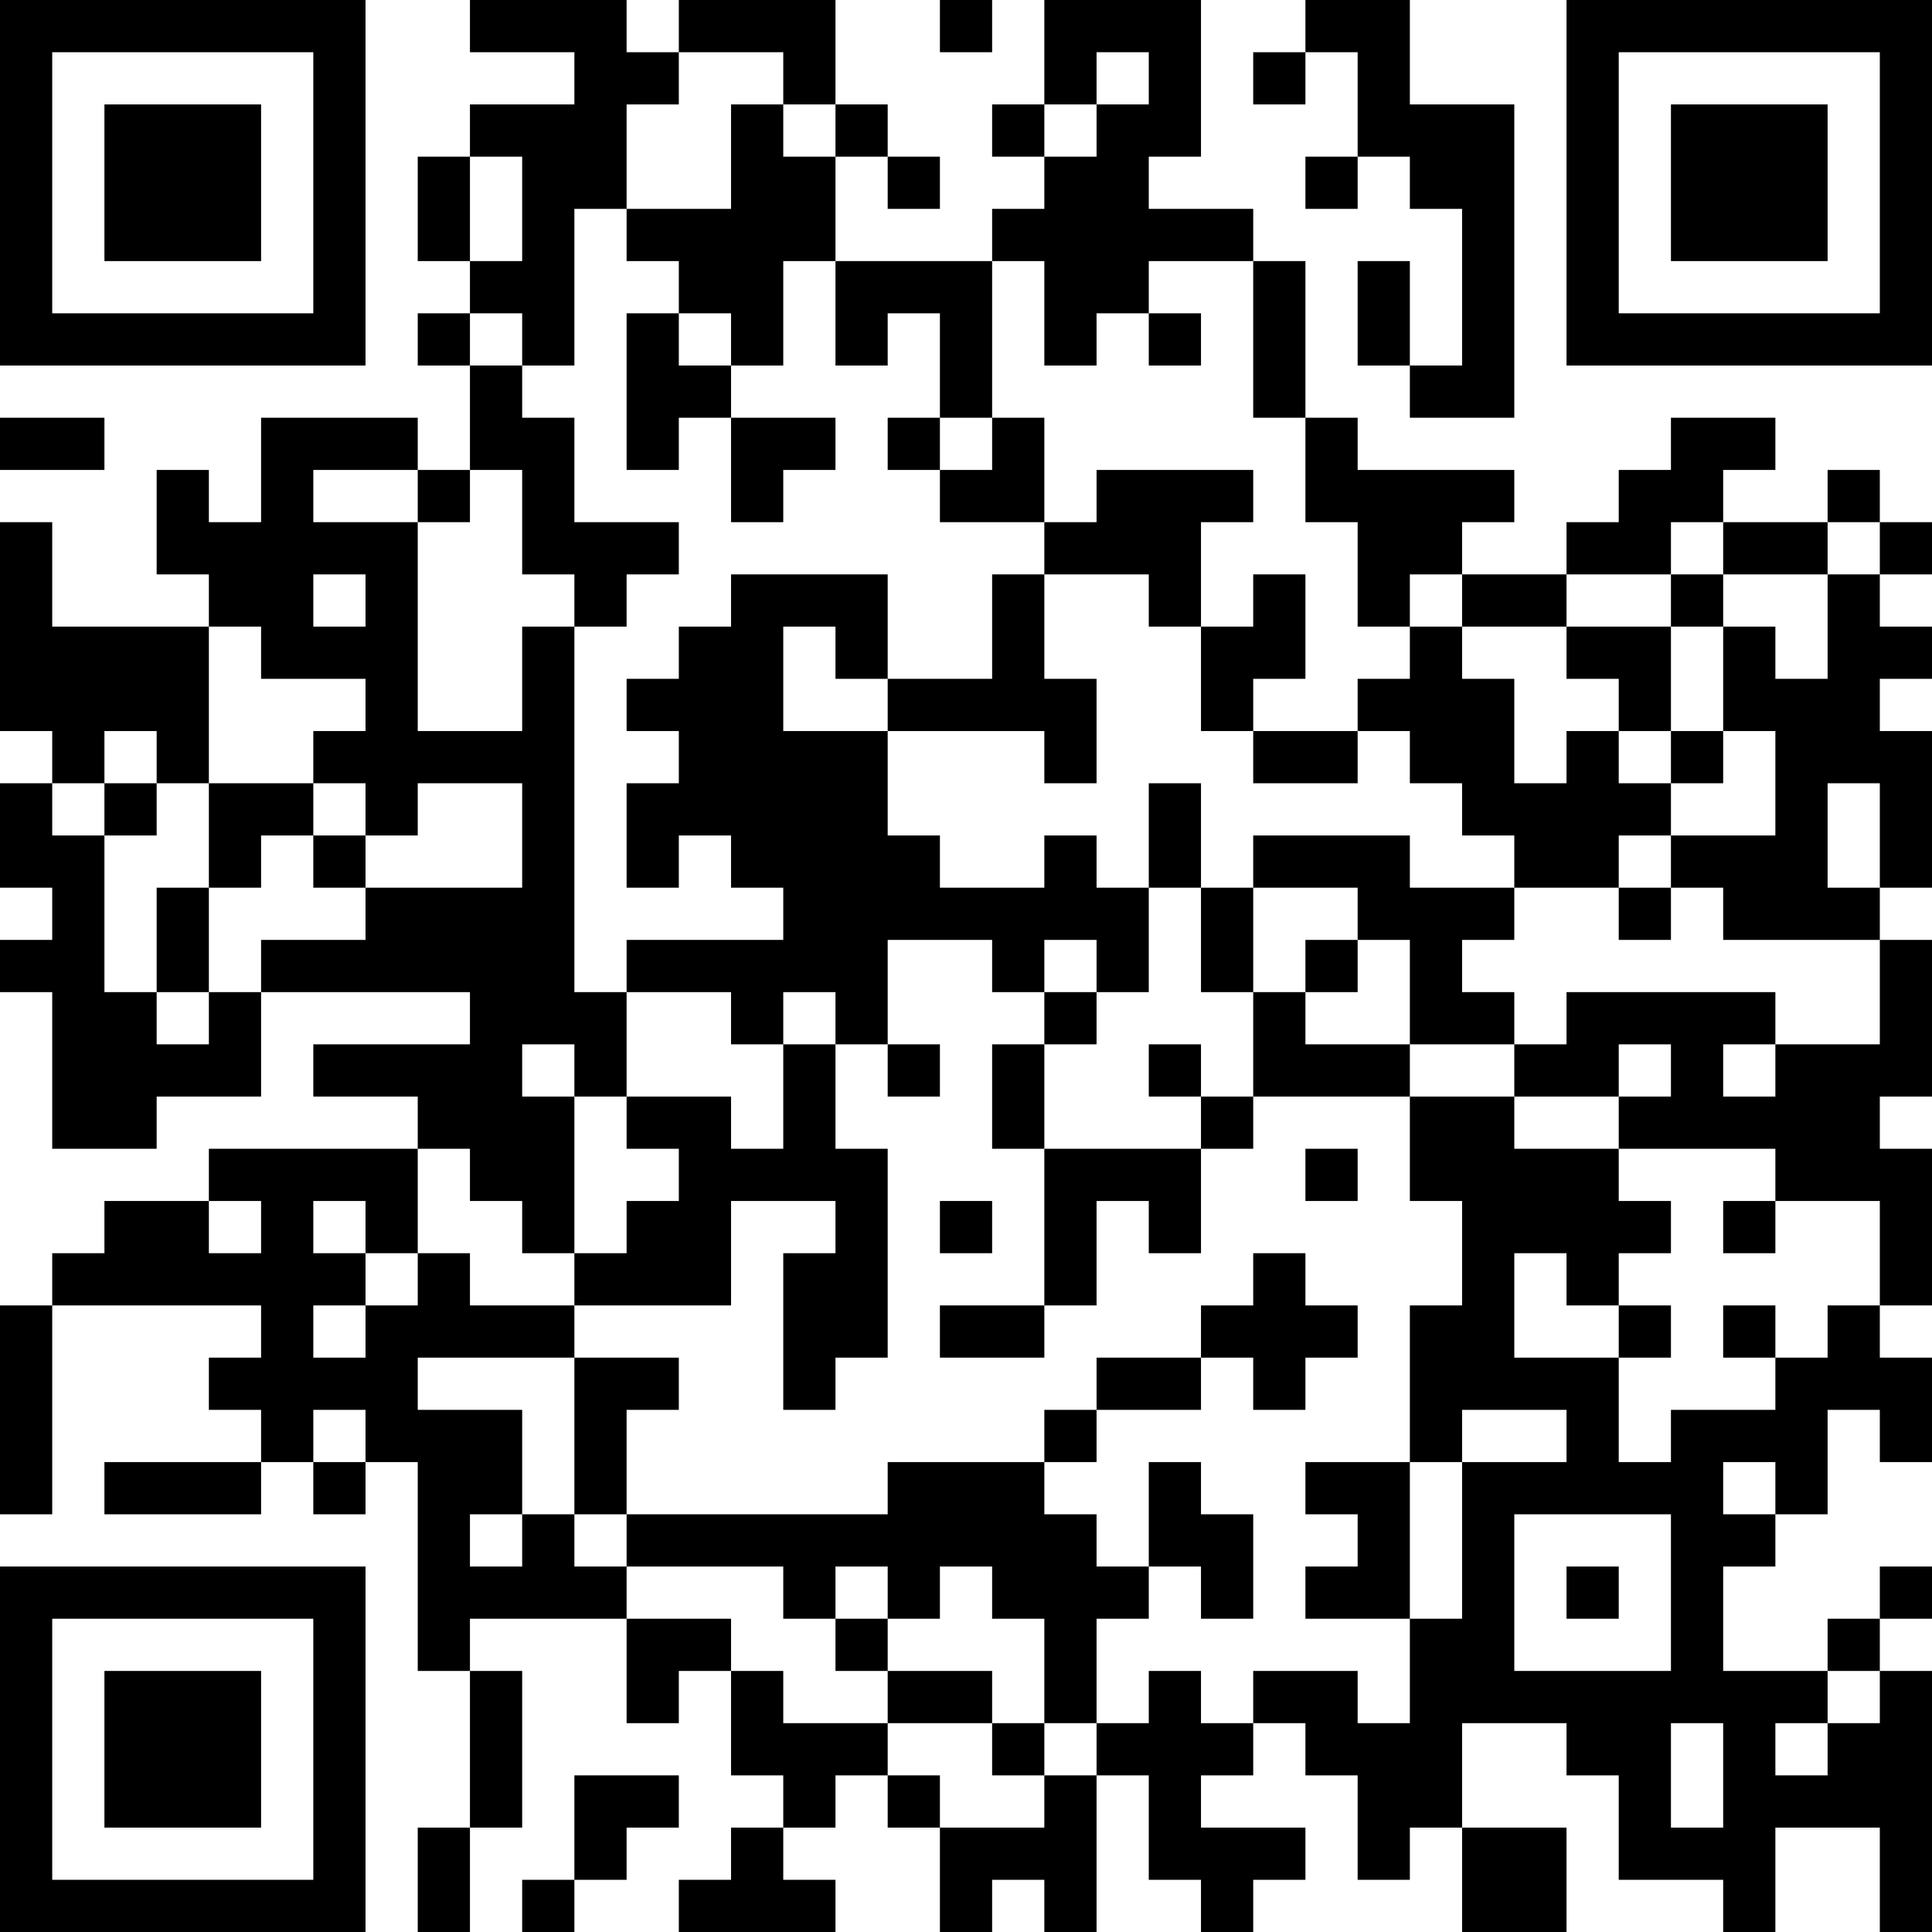 <?xml version="1.0" encoding="UTF-8"?>
<svg xmlns="http://www.w3.org/2000/svg" version="1.1" width="400" height="400" viewBox="0 0 400 400"><rect x="0" y="0" width="400" height="400" fill="#ffffff"/><g transform="scale(10.811)"><g transform="translate(0,0)"><path fill-rule="evenodd" d="M9 0L9 1L11 1L11 2L9 2L9 3L8 3L8 5L9 5L9 6L8 6L8 7L9 7L9 9L8 9L8 8L5 8L5 10L4 10L4 9L3 9L3 11L4 11L4 12L1 12L1 10L0 10L0 14L1 14L1 15L0 15L0 17L1 17L1 18L0 18L0 19L1 19L1 22L3 22L3 21L5 21L5 19L9 19L9 20L6 20L6 21L8 21L8 22L4 22L4 23L2 23L2 24L1 24L1 25L0 25L0 29L1 29L1 25L5 25L5 26L4 26L4 27L5 27L5 28L2 28L2 29L5 29L5 28L6 28L6 29L7 29L7 28L8 28L8 32L9 32L9 35L8 35L8 37L9 37L9 35L10 35L10 32L9 32L9 31L12 31L12 33L13 33L13 32L14 32L14 34L15 34L15 35L14 35L14 36L13 36L13 37L16 37L16 36L15 36L15 35L16 35L16 34L17 34L17 35L18 35L18 37L19 37L19 36L20 36L20 37L21 37L21 34L22 34L22 36L23 36L23 37L24 37L24 36L25 36L25 35L23 35L23 34L24 34L24 33L25 33L25 34L26 34L26 36L27 36L27 35L28 35L28 37L30 37L30 35L28 35L28 33L30 33L30 34L31 34L31 36L33 36L33 37L34 37L34 35L36 35L36 37L37 37L37 32L36 32L36 31L37 31L37 30L36 30L36 31L35 31L35 32L33 32L33 30L34 30L34 29L35 29L35 27L36 27L36 28L37 28L37 26L36 26L36 25L37 25L37 22L36 22L36 21L37 21L37 18L36 18L36 17L37 17L37 14L36 14L36 13L37 13L37 12L36 12L36 11L37 11L37 10L36 10L36 9L35 9L35 10L33 10L33 9L34 9L34 8L32 8L32 9L31 9L31 10L30 10L30 11L28 11L28 10L29 10L29 9L26 9L26 8L25 8L25 5L24 5L24 4L22 4L22 3L23 3L23 0L20 0L20 2L19 2L19 3L20 3L20 4L19 4L19 5L16 5L16 3L17 3L17 4L18 4L18 3L17 3L17 2L16 2L16 0L13 0L13 1L12 1L12 0ZM18 0L18 1L19 1L19 0ZM25 0L25 1L24 1L24 2L25 2L25 1L26 1L26 3L25 3L25 4L26 4L26 3L27 3L27 4L28 4L28 7L27 7L27 5L26 5L26 7L27 7L27 8L29 8L29 2L27 2L27 0ZM13 1L13 2L12 2L12 4L11 4L11 7L10 7L10 6L9 6L9 7L10 7L10 8L11 8L11 10L13 10L13 11L12 11L12 12L11 12L11 11L10 11L10 9L9 9L9 10L8 10L8 9L6 9L6 10L8 10L8 14L10 14L10 12L11 12L11 19L12 19L12 21L11 21L11 20L10 20L10 21L11 21L11 24L10 24L10 23L9 23L9 22L8 22L8 24L7 24L7 23L6 23L6 24L7 24L7 25L6 25L6 26L7 26L7 25L8 25L8 24L9 24L9 25L11 25L11 26L8 26L8 27L10 27L10 29L9 29L9 30L10 30L10 29L11 29L11 30L12 30L12 31L14 31L14 32L15 32L15 33L17 33L17 34L18 34L18 35L20 35L20 34L21 34L21 33L22 33L22 32L23 32L23 33L24 33L24 32L26 32L26 33L27 33L27 31L28 31L28 28L30 28L30 27L28 27L28 28L27 28L27 25L28 25L28 23L27 23L27 21L29 21L29 22L31 22L31 23L32 23L32 24L31 24L31 25L30 25L30 24L29 24L29 26L31 26L31 28L32 28L32 27L34 27L34 26L35 26L35 25L36 25L36 23L34 23L34 22L31 22L31 21L32 21L32 20L31 20L31 21L29 21L29 20L30 20L30 19L34 19L34 20L33 20L33 21L34 21L34 20L36 20L36 18L33 18L33 17L32 17L32 16L34 16L34 14L33 14L33 12L34 12L34 13L35 13L35 11L36 11L36 10L35 10L35 11L33 11L33 10L32 10L32 11L30 11L30 12L28 12L28 11L27 11L27 12L26 12L26 10L25 10L25 8L24 8L24 5L22 5L22 6L21 6L21 7L20 7L20 5L19 5L19 8L18 8L18 6L17 6L17 7L16 7L16 5L15 5L15 7L14 7L14 6L13 6L13 5L12 5L12 4L14 4L14 2L15 2L15 3L16 3L16 2L15 2L15 1ZM21 1L21 2L20 2L20 3L21 3L21 2L22 2L22 1ZM9 3L9 5L10 5L10 3ZM12 6L12 9L13 9L13 8L14 8L14 10L15 10L15 9L16 9L16 8L14 8L14 7L13 7L13 6ZM22 6L22 7L23 7L23 6ZM0 8L0 9L2 9L2 8ZM17 8L17 9L18 9L18 10L20 10L20 11L19 11L19 13L17 13L17 11L14 11L14 12L13 12L13 13L12 13L12 14L13 14L13 15L12 15L12 17L13 17L13 16L14 16L14 17L15 17L15 18L12 18L12 19L14 19L14 20L15 20L15 22L14 22L14 21L12 21L12 22L13 22L13 23L12 23L12 24L11 24L11 25L14 25L14 23L16 23L16 24L15 24L15 27L16 27L16 26L17 26L17 22L16 22L16 20L17 20L17 21L18 21L18 20L17 20L17 18L19 18L19 19L20 19L20 20L19 20L19 22L20 22L20 25L18 25L18 26L20 26L20 25L21 25L21 23L22 23L22 24L23 24L23 22L24 22L24 21L27 21L27 20L29 20L29 19L28 19L28 18L29 18L29 17L31 17L31 18L32 18L32 17L31 17L31 16L32 16L32 15L33 15L33 14L32 14L32 12L33 12L33 11L32 11L32 12L30 12L30 13L31 13L31 14L30 14L30 15L29 15L29 13L28 13L28 12L27 12L27 13L26 13L26 14L24 14L24 13L25 13L25 11L24 11L24 12L23 12L23 10L24 10L24 9L21 9L21 10L20 10L20 8L19 8L19 9L18 9L18 8ZM6 11L6 12L7 12L7 11ZM20 11L20 13L21 13L21 15L20 15L20 14L17 14L17 13L16 13L16 12L15 12L15 14L17 14L17 16L18 16L18 17L20 17L20 16L21 16L21 17L22 17L22 19L21 19L21 18L20 18L20 19L21 19L21 20L20 20L20 22L23 22L23 21L24 21L24 19L25 19L25 20L27 20L27 18L26 18L26 17L24 17L24 16L27 16L27 17L29 17L29 16L28 16L28 15L27 15L27 14L26 14L26 15L24 15L24 14L23 14L23 12L22 12L22 11ZM4 12L4 15L3 15L3 14L2 14L2 15L1 15L1 16L2 16L2 19L3 19L3 20L4 20L4 19L5 19L5 18L7 18L7 17L10 17L10 15L8 15L8 16L7 16L7 15L6 15L6 14L7 14L7 13L5 13L5 12ZM31 14L31 15L32 15L32 14ZM2 15L2 16L3 16L3 15ZM4 15L4 17L3 17L3 19L4 19L4 17L5 17L5 16L6 16L6 17L7 17L7 16L6 16L6 15ZM22 15L22 17L23 17L23 19L24 19L24 17L23 17L23 15ZM35 15L35 17L36 17L36 15ZM25 18L25 19L26 19L26 18ZM15 19L15 20L16 20L16 19ZM22 20L22 21L23 21L23 20ZM25 22L25 23L26 23L26 22ZM4 23L4 24L5 24L5 23ZM18 23L18 24L19 24L19 23ZM33 23L33 24L34 24L34 23ZM24 24L24 25L23 25L23 26L21 26L21 27L20 27L20 28L17 28L17 29L12 29L12 27L13 27L13 26L11 26L11 29L12 29L12 30L15 30L15 31L16 31L16 32L17 32L17 33L19 33L19 34L20 34L20 33L21 33L21 31L22 31L22 30L23 30L23 31L24 31L24 29L23 29L23 28L22 28L22 30L21 30L21 29L20 29L20 28L21 28L21 27L23 27L23 26L24 26L24 27L25 27L25 26L26 26L26 25L25 25L25 24ZM31 25L31 26L32 26L32 25ZM33 25L33 26L34 26L34 25ZM6 27L6 28L7 28L7 27ZM25 28L25 29L26 29L26 30L25 30L25 31L27 31L27 28ZM33 28L33 29L34 29L34 28ZM29 29L29 32L32 32L32 29ZM16 30L16 31L17 31L17 32L19 32L19 33L20 33L20 31L19 31L19 30L18 30L18 31L17 31L17 30ZM30 30L30 31L31 31L31 30ZM35 32L35 33L34 33L34 34L35 34L35 33L36 33L36 32ZM32 33L32 35L33 35L33 33ZM11 34L11 36L10 36L10 37L11 37L11 36L12 36L12 35L13 35L13 34ZM0 0L0 7L7 7L7 0ZM1 1L1 6L6 6L6 1ZM2 2L2 5L5 5L5 2ZM30 0L30 7L37 7L37 0ZM31 1L31 6L36 6L36 1ZM32 2L32 5L35 5L35 2ZM0 30L0 37L7 37L7 30ZM1 31L1 36L6 36L6 31ZM2 32L2 35L5 35L5 32Z" fill="#000000"/></g></g></svg>
